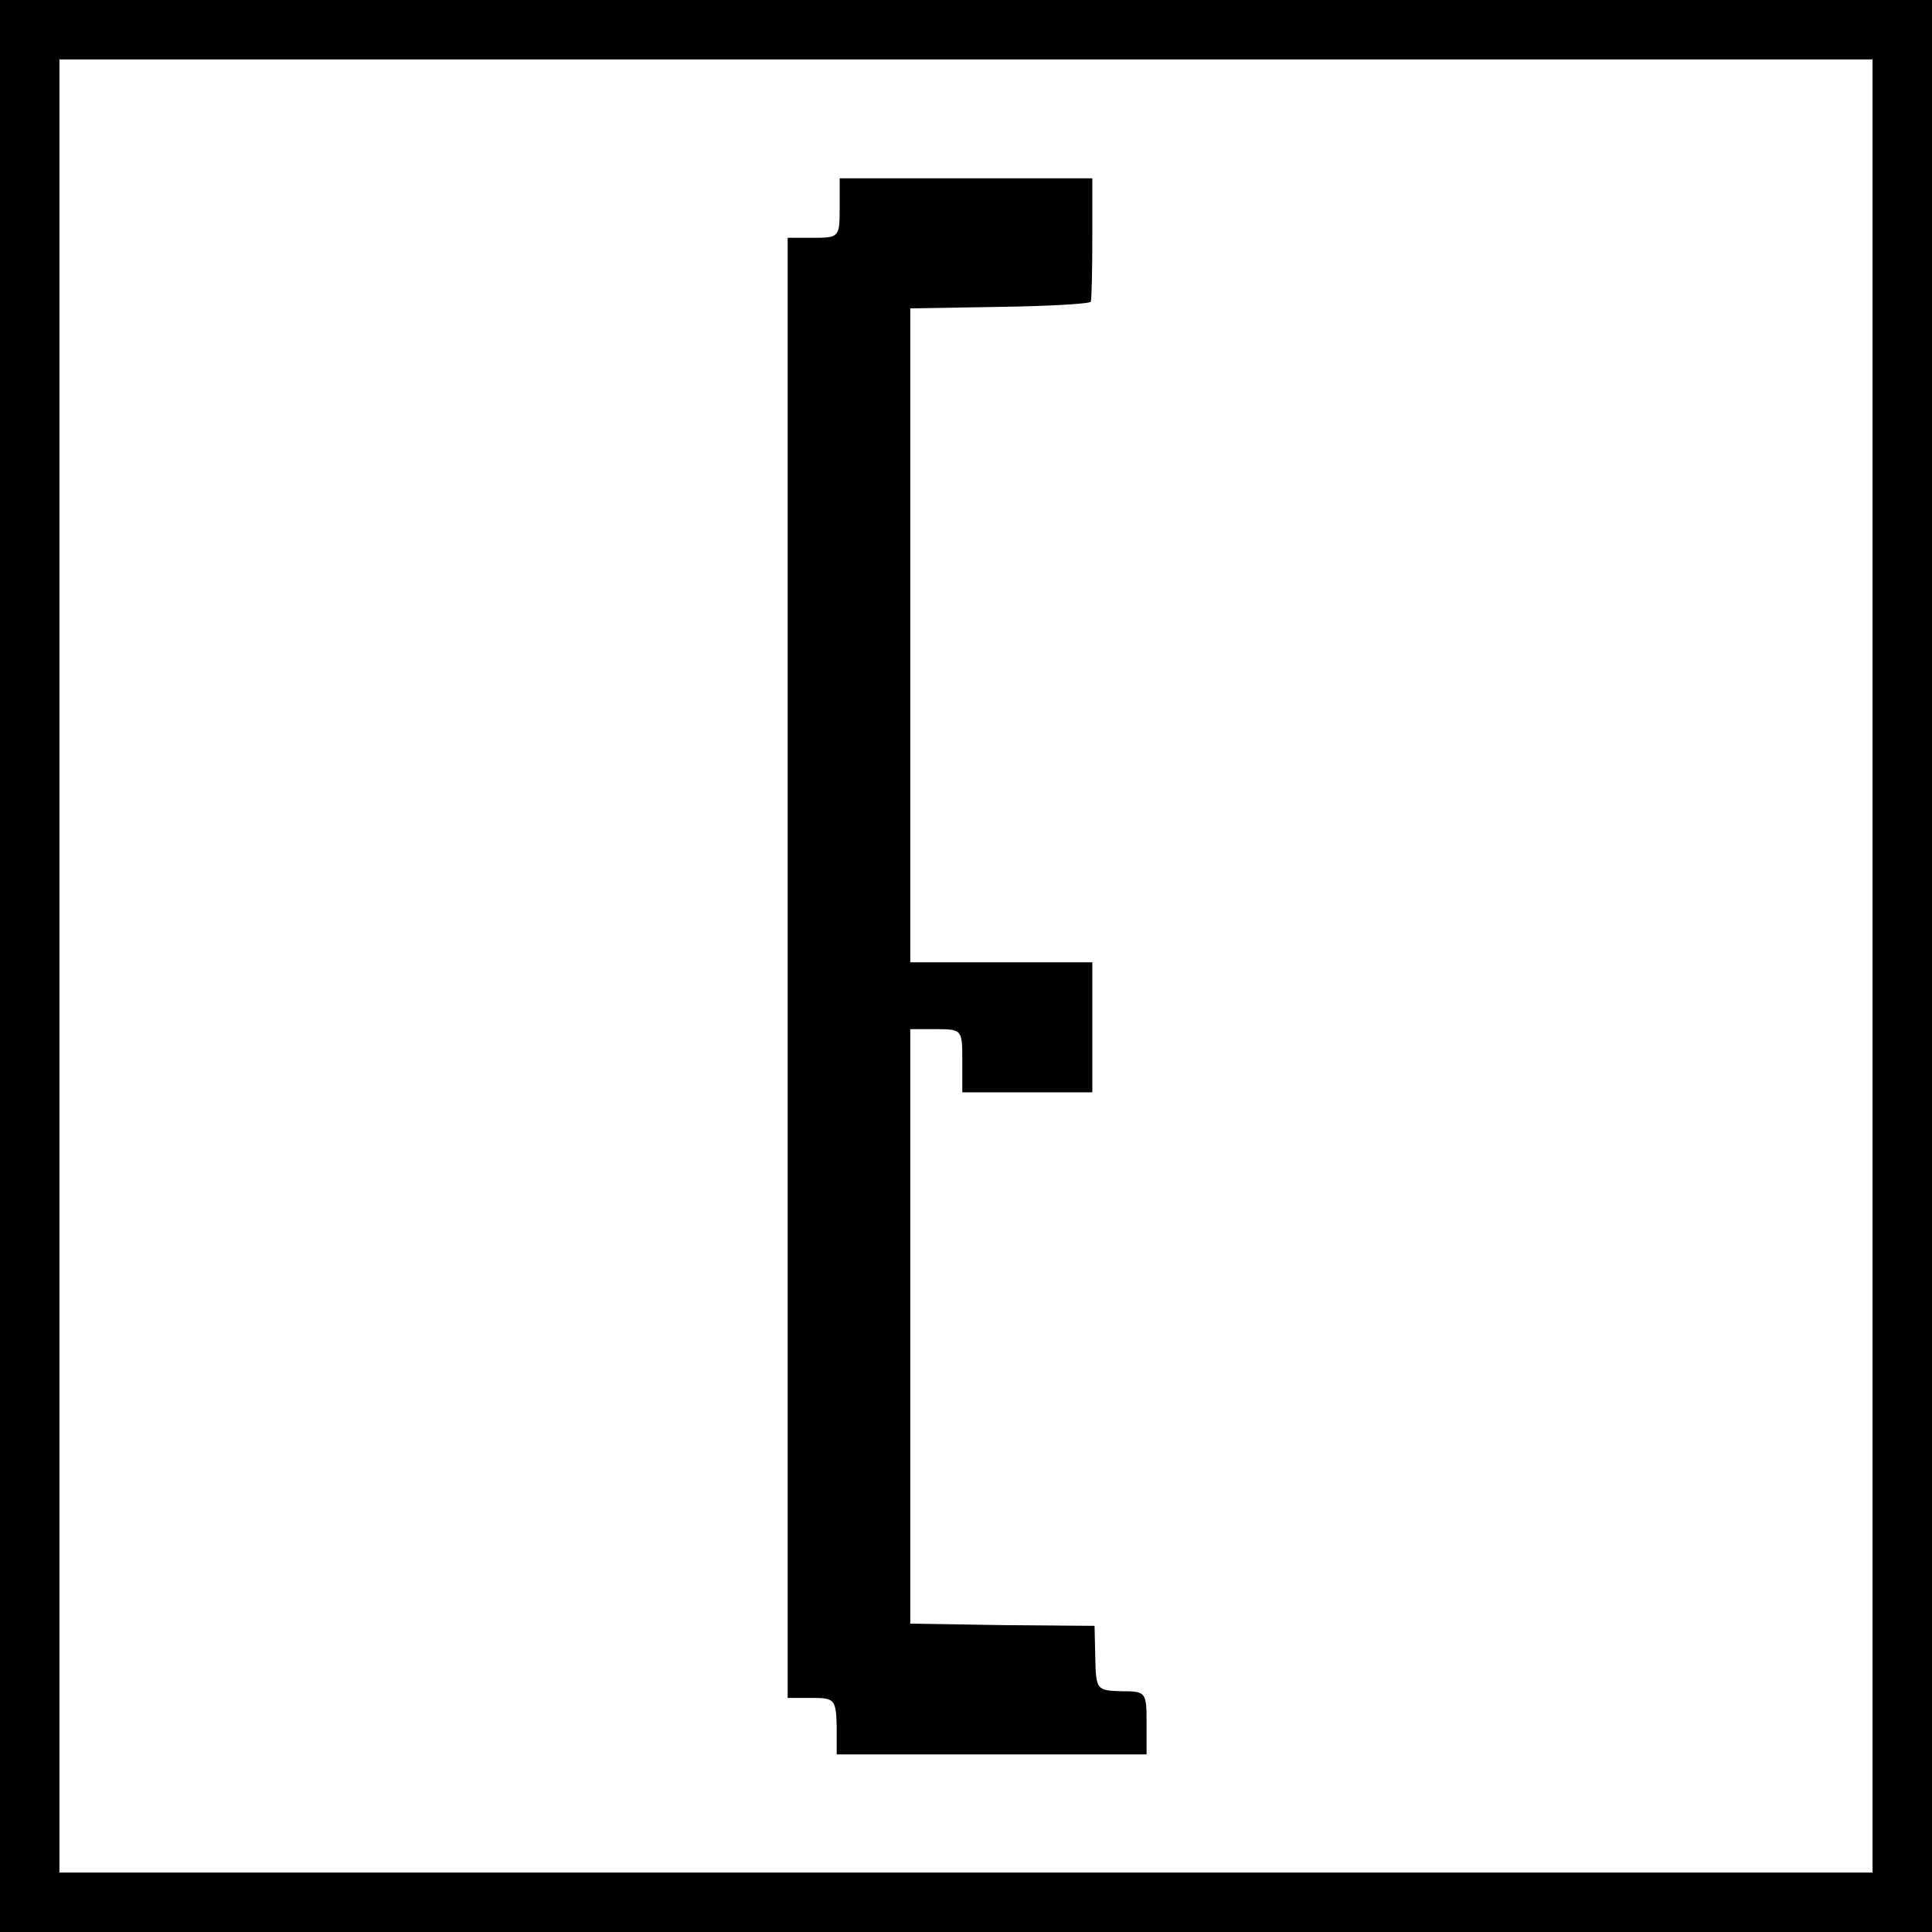 <?xml version="1.0" standalone="no"?>
<!DOCTYPE svg PUBLIC "-//W3C//DTD SVG 20010904//EN"
 "http://www.w3.org/TR/2001/REC-SVG-20010904/DTD/svg10.dtd">
<svg version="1.0" xmlns="http://www.w3.org/2000/svg"
 width="260pt" height="260pt" viewBox="0 0 260 260"
 preserveAspectRatio="xMidYMid meet">
<g transform="translate(0,260) scale(0.1,-0.1)"
fill="#000000" stroke="none">
<path d="M0 1300 l0 -1300 1300 0 1300 0 0 1300 0 1300 -1300 0 -1300 0 0
-1300z m2520 0 l0 -1220 -1220 0 -1220 0 0 1220 0 1220 1220 0 1220 0 0 -1220z"/>
<path d="M1130 2320 c0 -39 -1 -40 -35 -40 l-35 0 0 -983 0 -982 33 0 c30 0
32 -2 33 -38 l0 -38 209 0 208 0 0 43 c0 41 -1 42 -34 42 -33 1 -34 2 -35 44
l-1 44 -124 1 -124 2 0 400 0 400 35 0 c35 0 35 -1 35 -43 l0 -42 88 0 87 0 0
88 0 87 -122 0 -123 0 0 440 0 440 120 2 c66 1 121 4 123 7 1 3 2 42 2 86 l0
80 -170 0 -170 0 0 -40z"/>
</g>
</svg>
